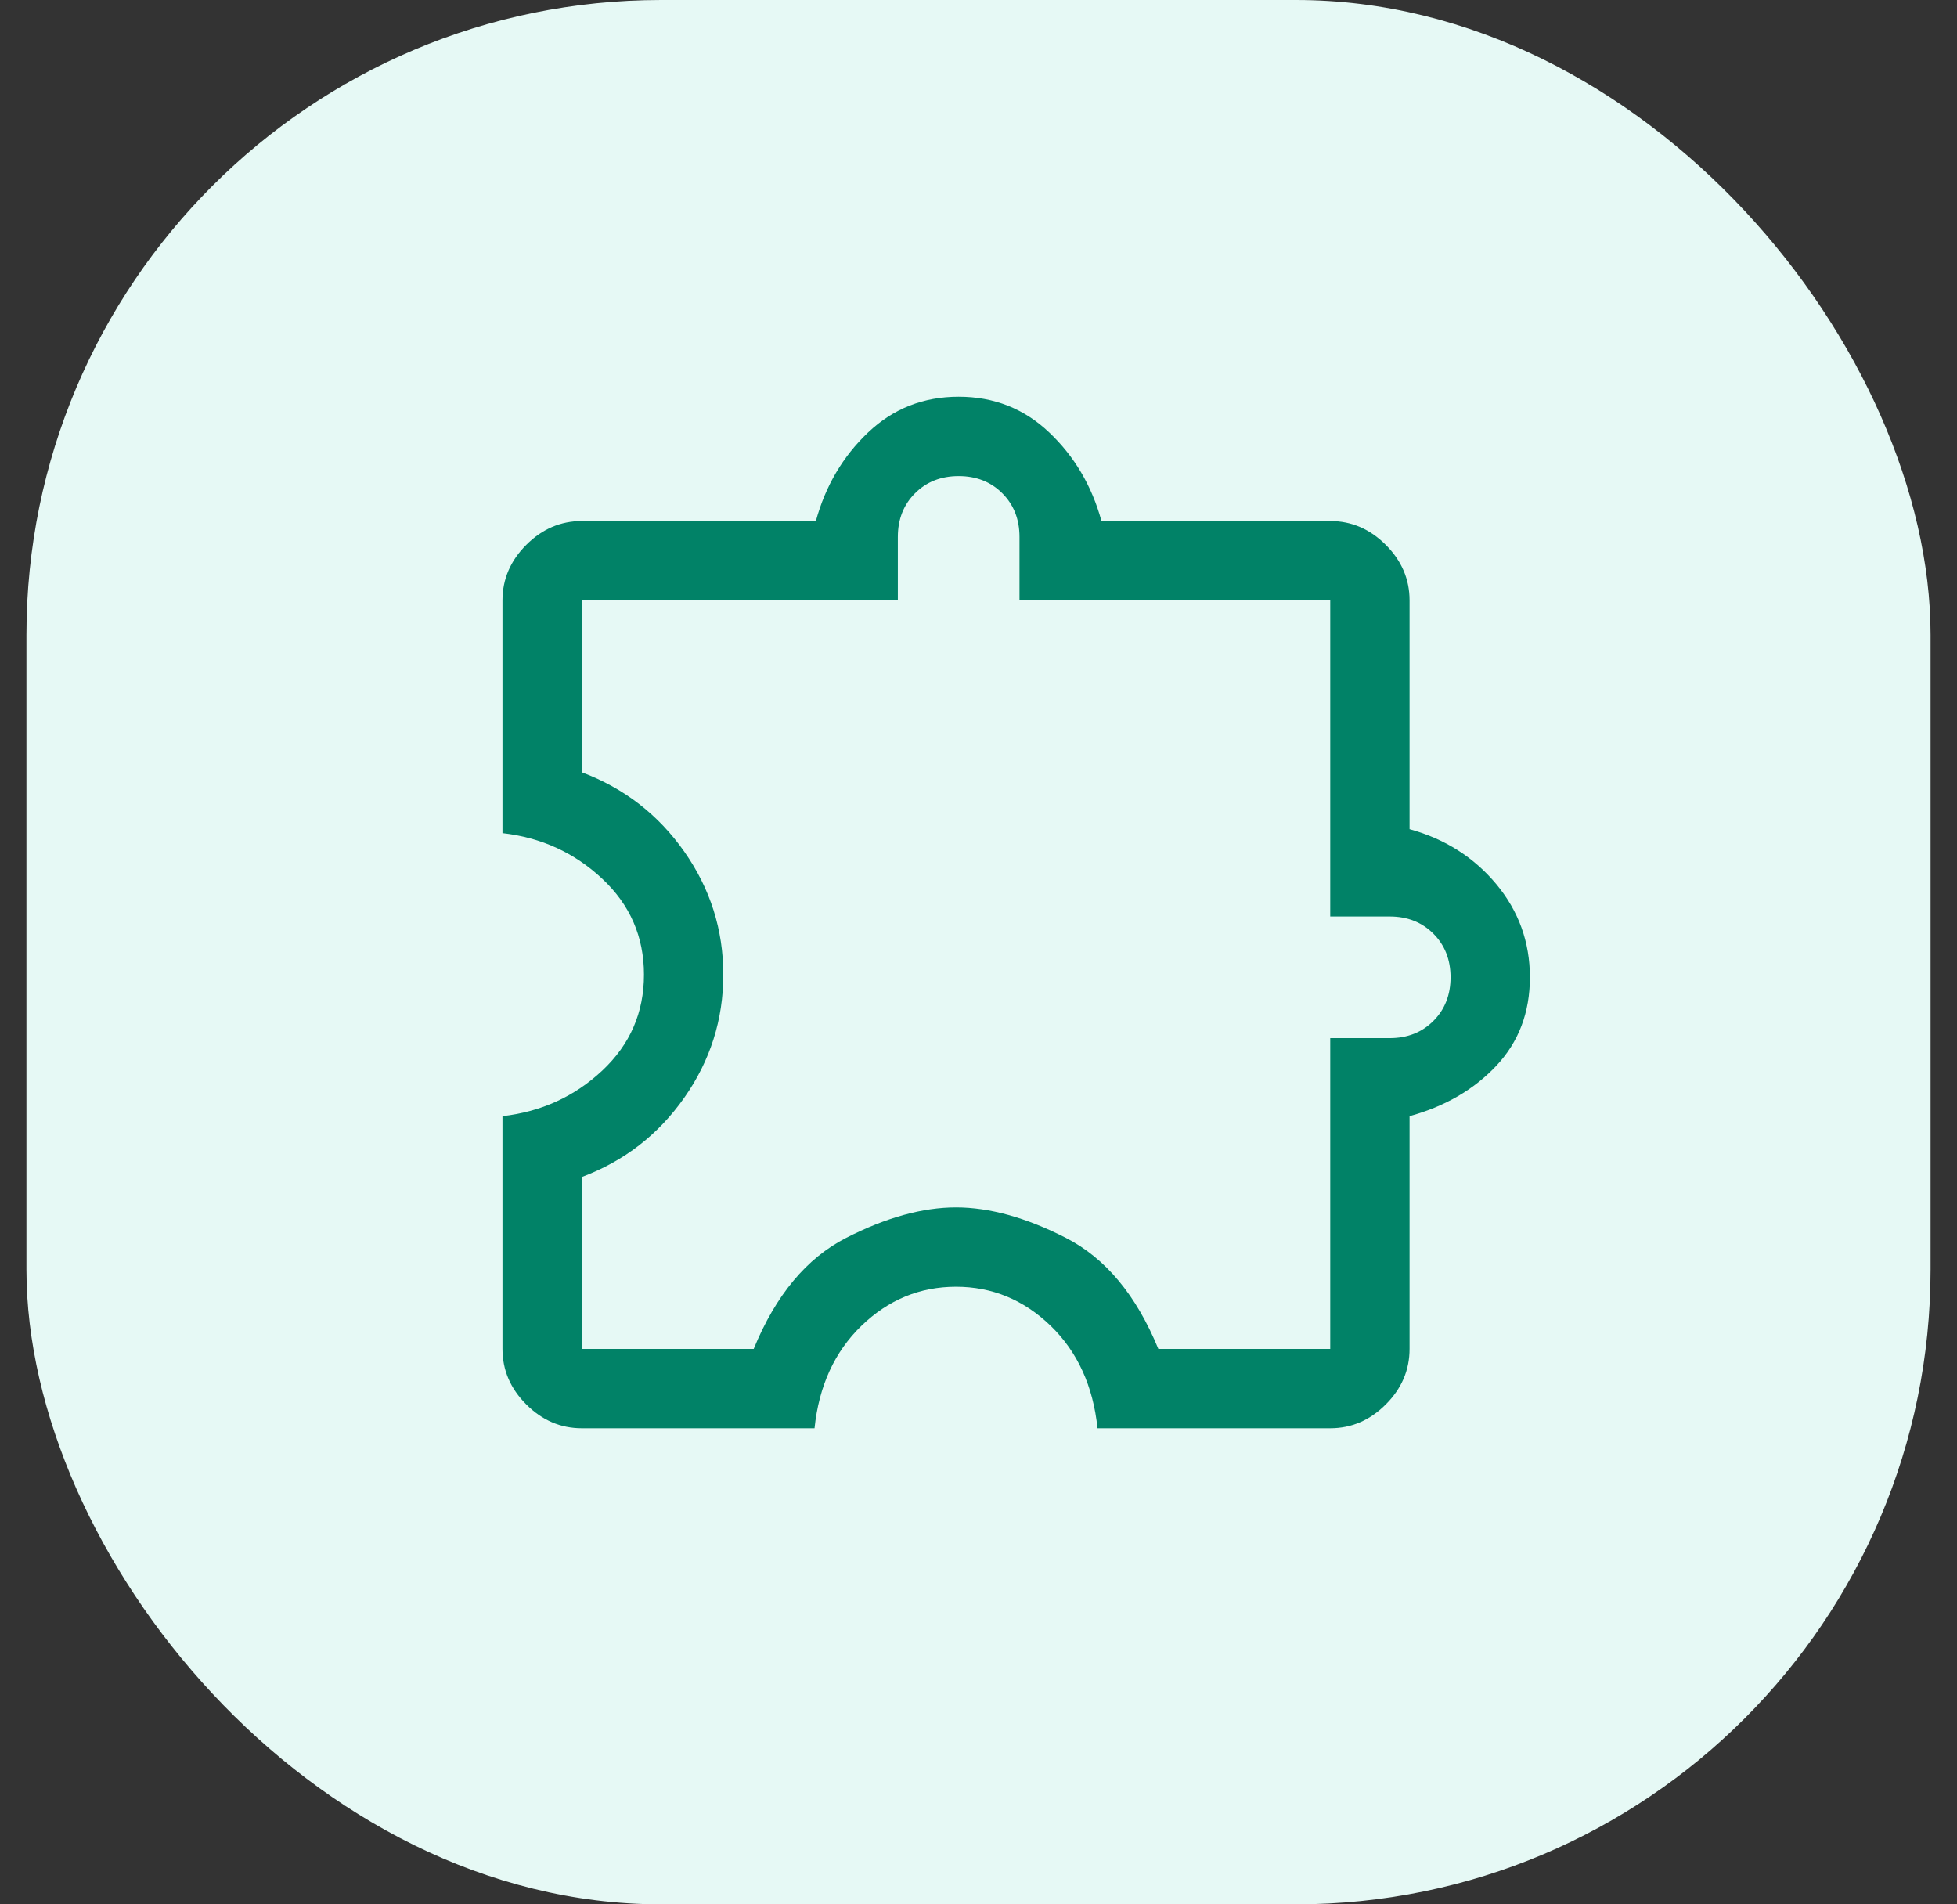 <svg width="37" height="36" viewBox="0 0 37 36" fill="none" xmlns="http://www.w3.org/2000/svg">
<rect x="0" y="0" width="37" height="36" fill="#333333" stroke="none"/>
<rect x="0.5" width="36" height="36" rx="12" fill="#E6F9F5"/>
<path d="M15.4 27H11C10.6 27 10.25 26.85 9.95 26.55C9.65 26.25 9.5 25.9 9.5 25.5V21.1C10.233 21.017 10.863 20.729 11.387 20.238C11.912 19.746 12.175 19.142 12.175 18.425C12.175 17.708 11.912 17.104 11.387 16.613C10.863 16.121 10.233 15.833 9.5 15.75V11.35C9.5 10.95 9.65 10.6 9.95 10.3C10.25 10 10.6 9.85 11 9.85H15.425C15.608 9.183 15.938 8.625 16.413 8.175C16.887 7.725 17.458 7.5 18.125 7.5C18.792 7.5 19.363 7.725 19.837 8.175C20.312 8.625 20.642 9.183 20.825 9.85H25.15C25.55 9.85 25.9 10 26.2 10.3C26.5 10.6 26.65 10.95 26.65 11.35V15.675C27.317 15.858 27.863 16.204 28.288 16.712C28.712 17.221 28.925 17.808 28.925 18.475C28.925 19.142 28.712 19.7 28.288 20.15C27.863 20.6 27.317 20.917 26.65 21.1V25.5C26.65 25.9 26.5 26.25 26.2 26.55C25.9 26.85 25.55 27 25.15 27H20.75C20.667 26.2 20.371 25.554 19.863 25.062C19.354 24.571 18.758 24.325 18.075 24.325C17.392 24.325 16.796 24.571 16.288 25.062C15.779 25.554 15.483 26.2 15.4 27ZM11 25.5H14.25C14.667 24.483 15.25 23.783 16 23.4C16.75 23.017 17.442 22.825 18.075 22.825C18.708 22.825 19.4 23.017 20.15 23.4C20.9 23.783 21.483 24.483 21.9 25.5H25.15V19.625H26.275C26.608 19.625 26.883 19.517 27.1 19.3C27.317 19.083 27.425 18.808 27.425 18.475C27.425 18.142 27.317 17.867 27.1 17.65C26.883 17.433 26.608 17.325 26.275 17.325H25.15V11.35H19.275V10.15C19.275 9.817 19.167 9.542 18.95 9.325C18.733 9.108 18.458 9 18.125 9C17.792 9 17.517 9.108 17.3 9.325C17.083 9.542 16.975 9.817 16.975 10.15V11.35H11V14.6C11.8 14.9 12.446 15.4 12.938 16.1C13.429 16.8 13.675 17.575 13.675 18.425C13.675 19.275 13.429 20.05 12.938 20.75C12.446 21.45 11.8 21.95 11 22.25V25.5Z" fill="#018267"/>
</svg>
